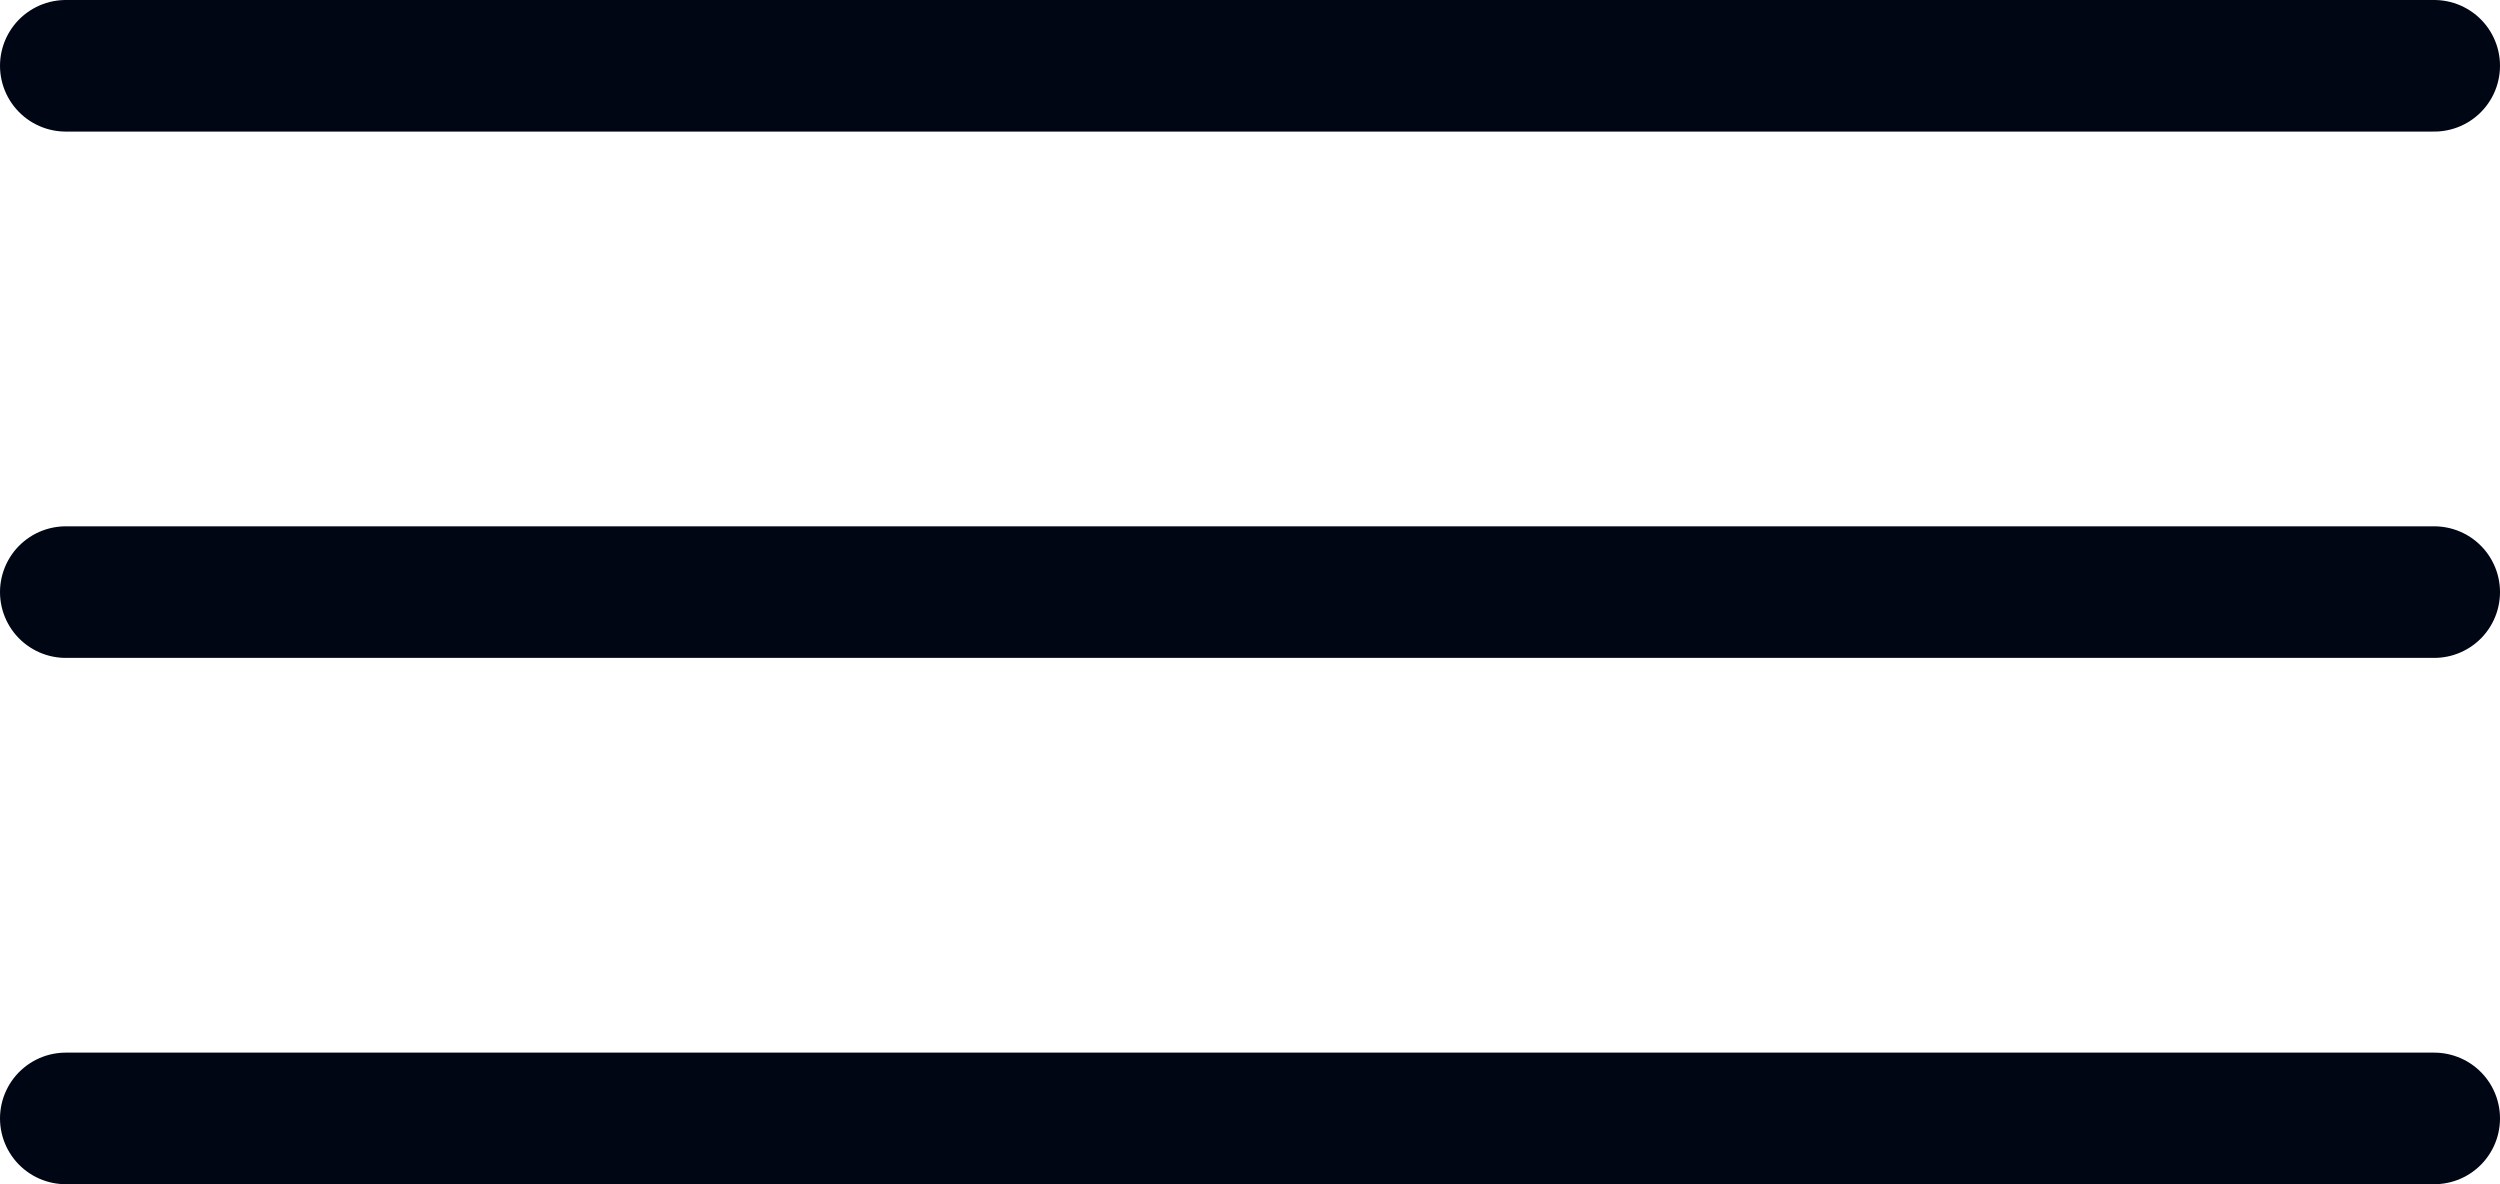 <svg width="38" height="18" viewBox="0 0 38 18" fill="none" xmlns="http://www.w3.org/2000/svg">
<g id="Group 1885">
<line id="Line 29" x1="37" y1="1" x2="1" y2="1" stroke="#000614" stroke-width="2" stroke-linecap="round"/>
<line id="Line 30" x1="37" y1="9" x2="1" y2="9" stroke="#000614" stroke-width="2" stroke-linecap="round"/>
<line id="Line 31" x1="37" y1="17" x2="1" y2="17" stroke="#000614" stroke-width="2" stroke-linecap="round"/>
</g>
</svg>

